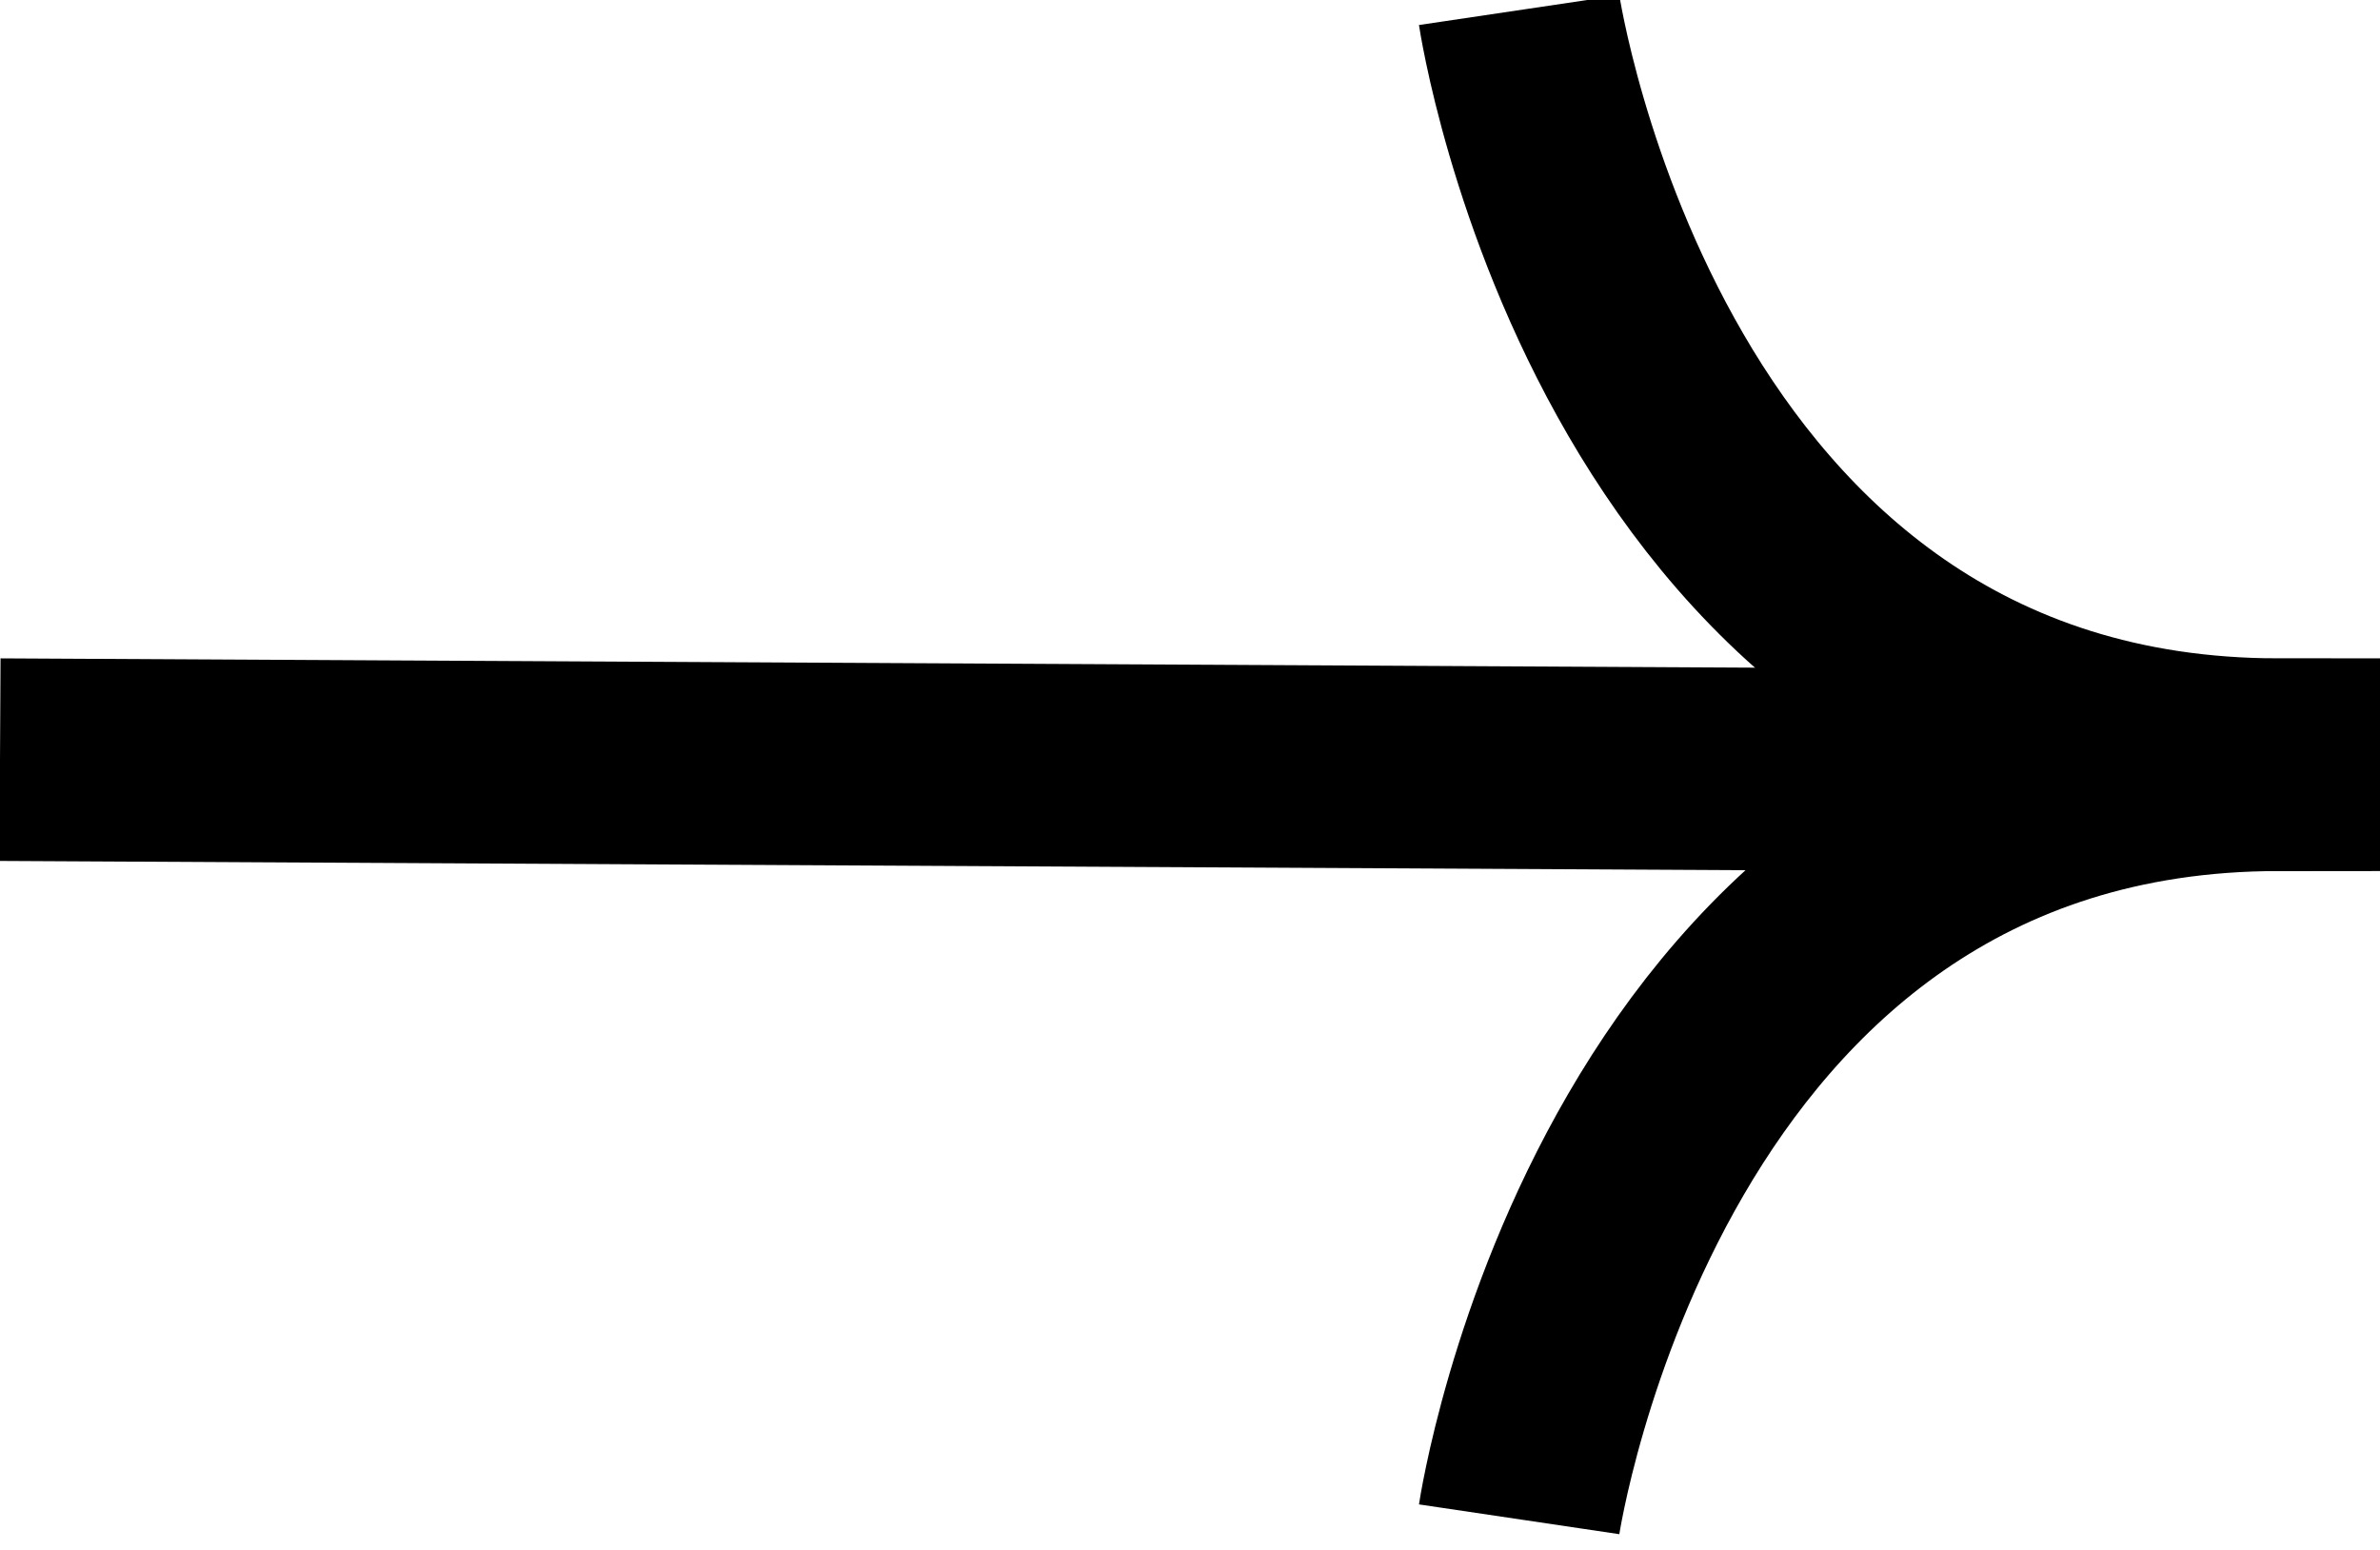 <svg enable-background="new 0 0 23.5 15.3" viewBox="0 0 23.5 15.3" xmlns="http://www.w3.org/2000/svg"><g fill="none" stroke="#000" stroke-width="2" transform="translate(.5 1)"><path d="m14.5-.9s1.1 7.4 7.5 7.4v.1c-6.4 0-7.5 7.4-7.5 7.4"/><path d="m18.3 6.6-18.8-.1"/></g></svg>